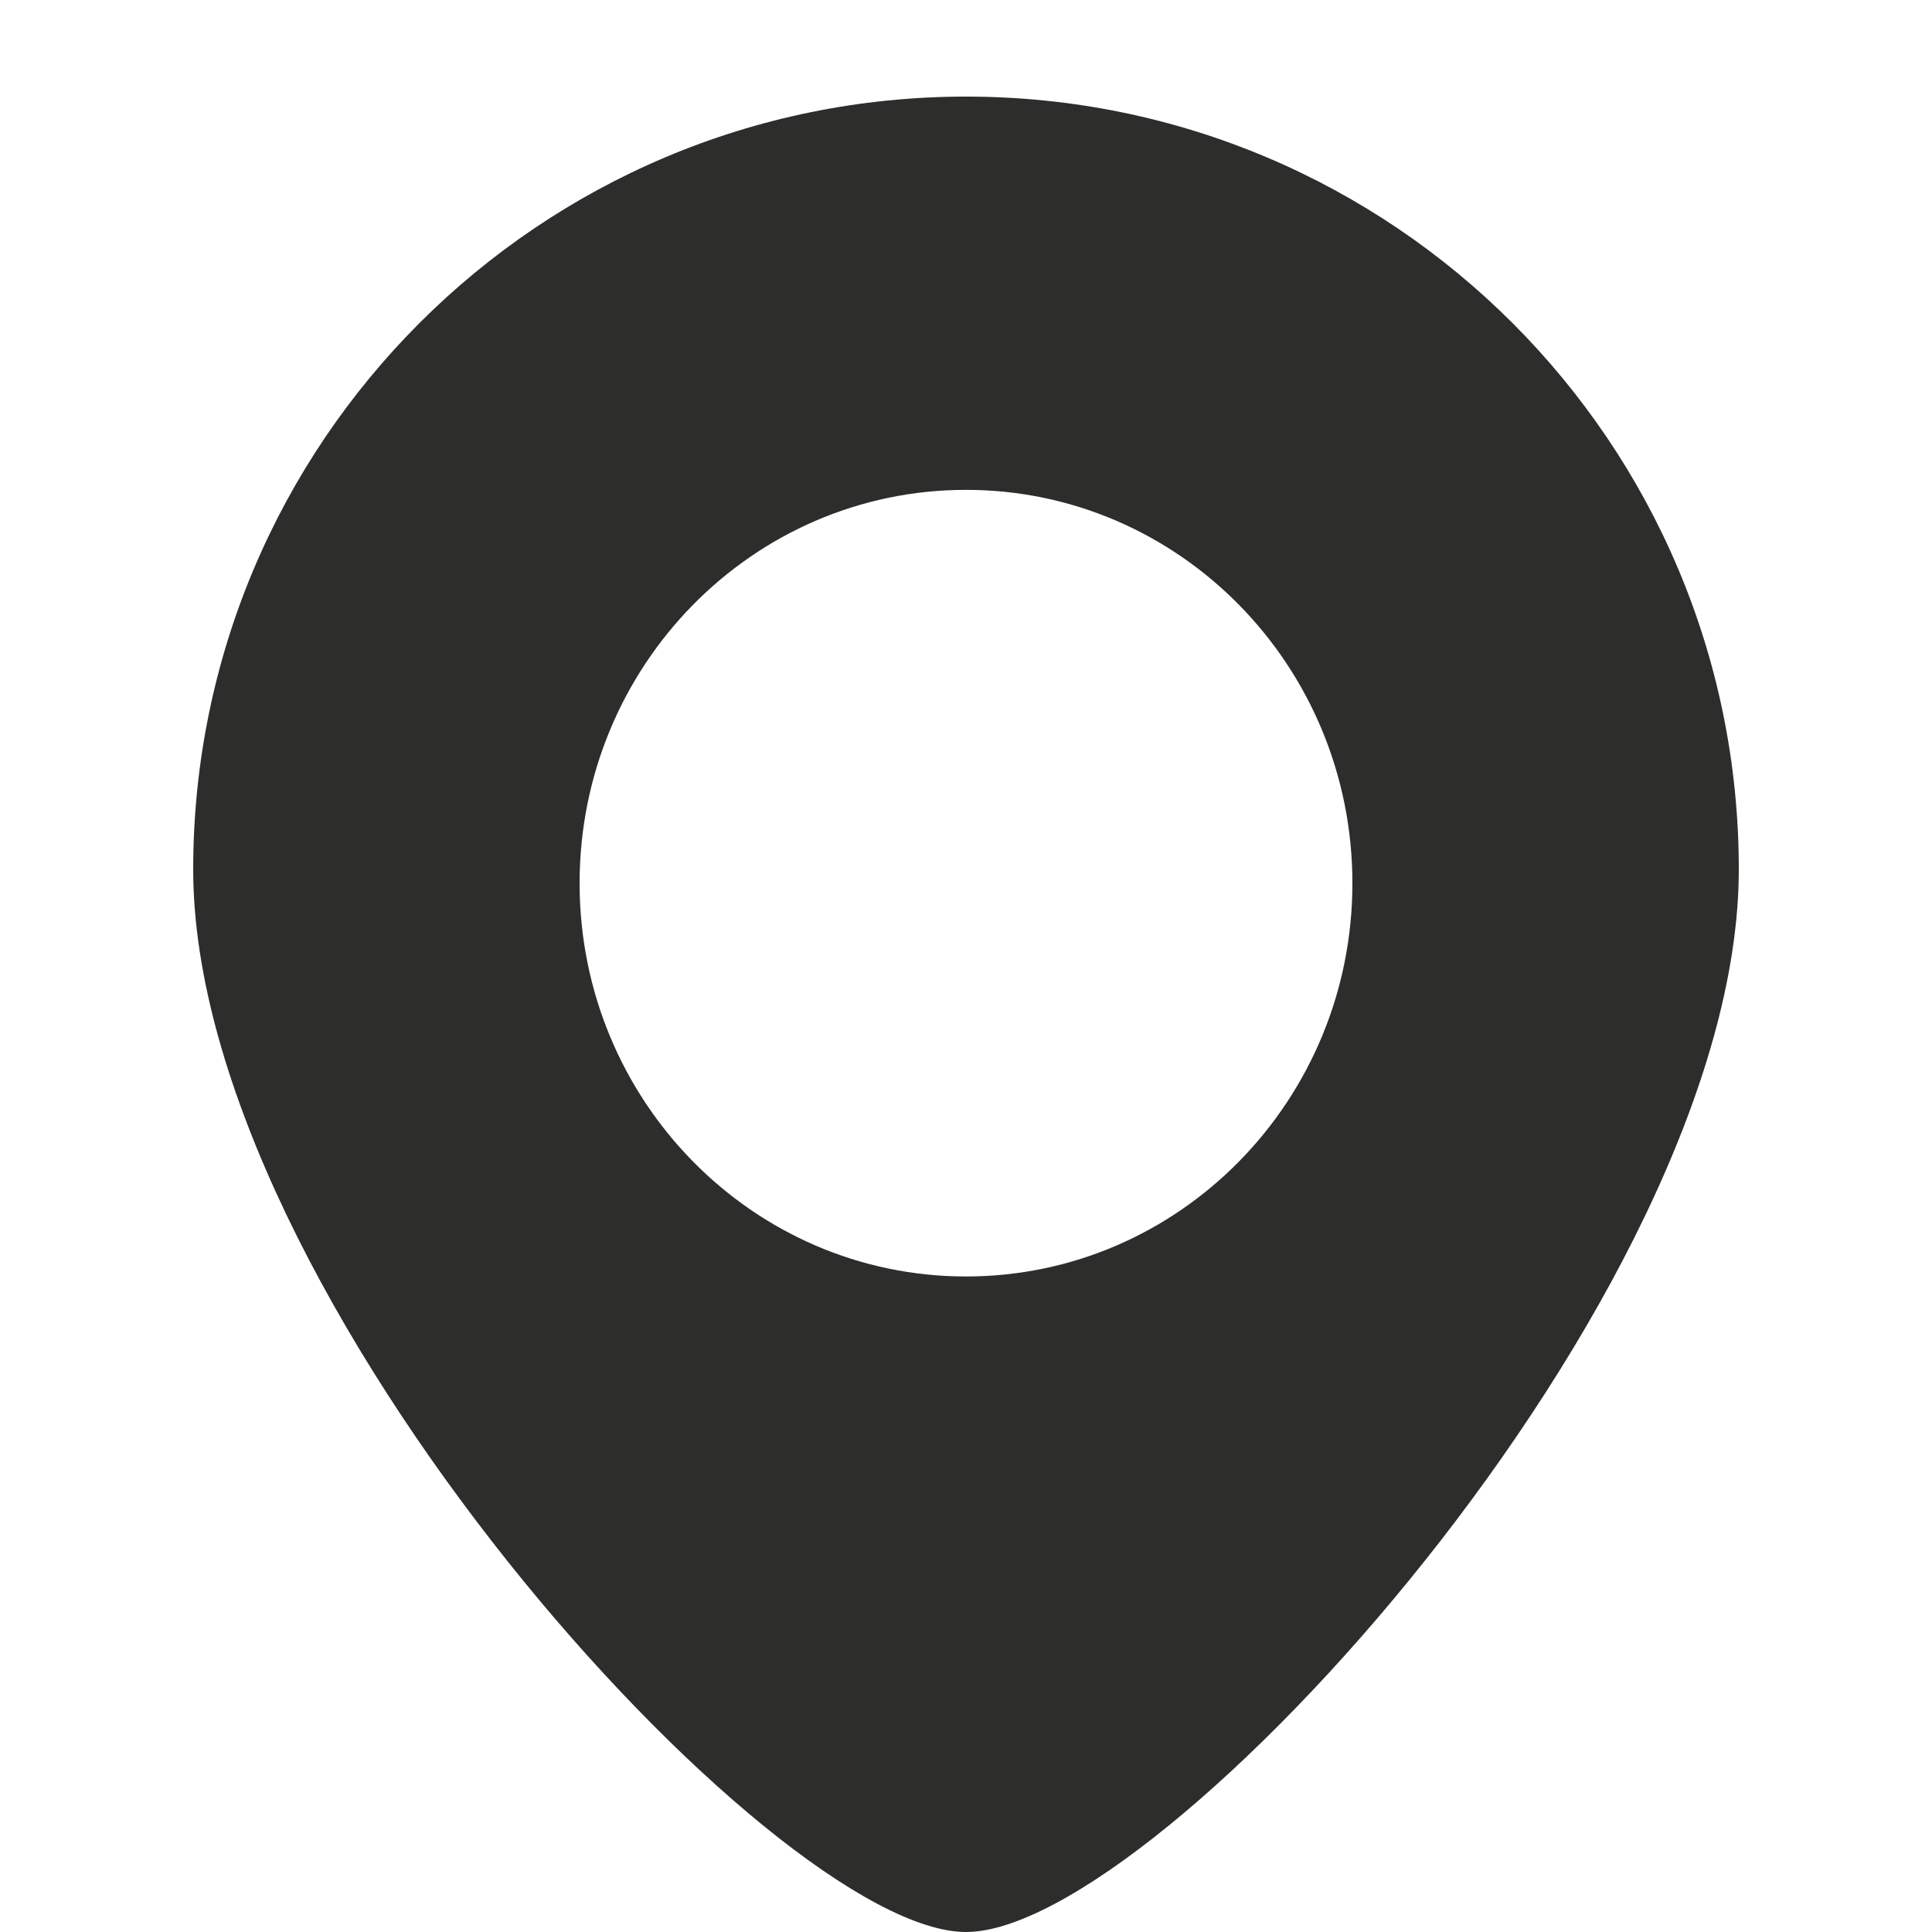 <?xml version="1.0" encoding="UTF-8"?> <svg xmlns="http://www.w3.org/2000/svg" width="20" height="20" viewBox="0 0 20 20" fill="none"><path fill-rule="evenodd" clip-rule="evenodd" d="M10 20C12 20 18 13.418 18 9C18 4.582 14.418 1 10 1C5.582 1 2 4.582 2 9C2 13.418 8 20 10 20ZM10 13.214C12.209 13.214 14 11.391 14 9.143C14 6.894 12.209 5.071 10 5.071C7.791 5.071 6 6.894 6 9.143C6 11.391 7.791 13.214 10 13.214Z" fill="#2D2D2C"></path></svg> 